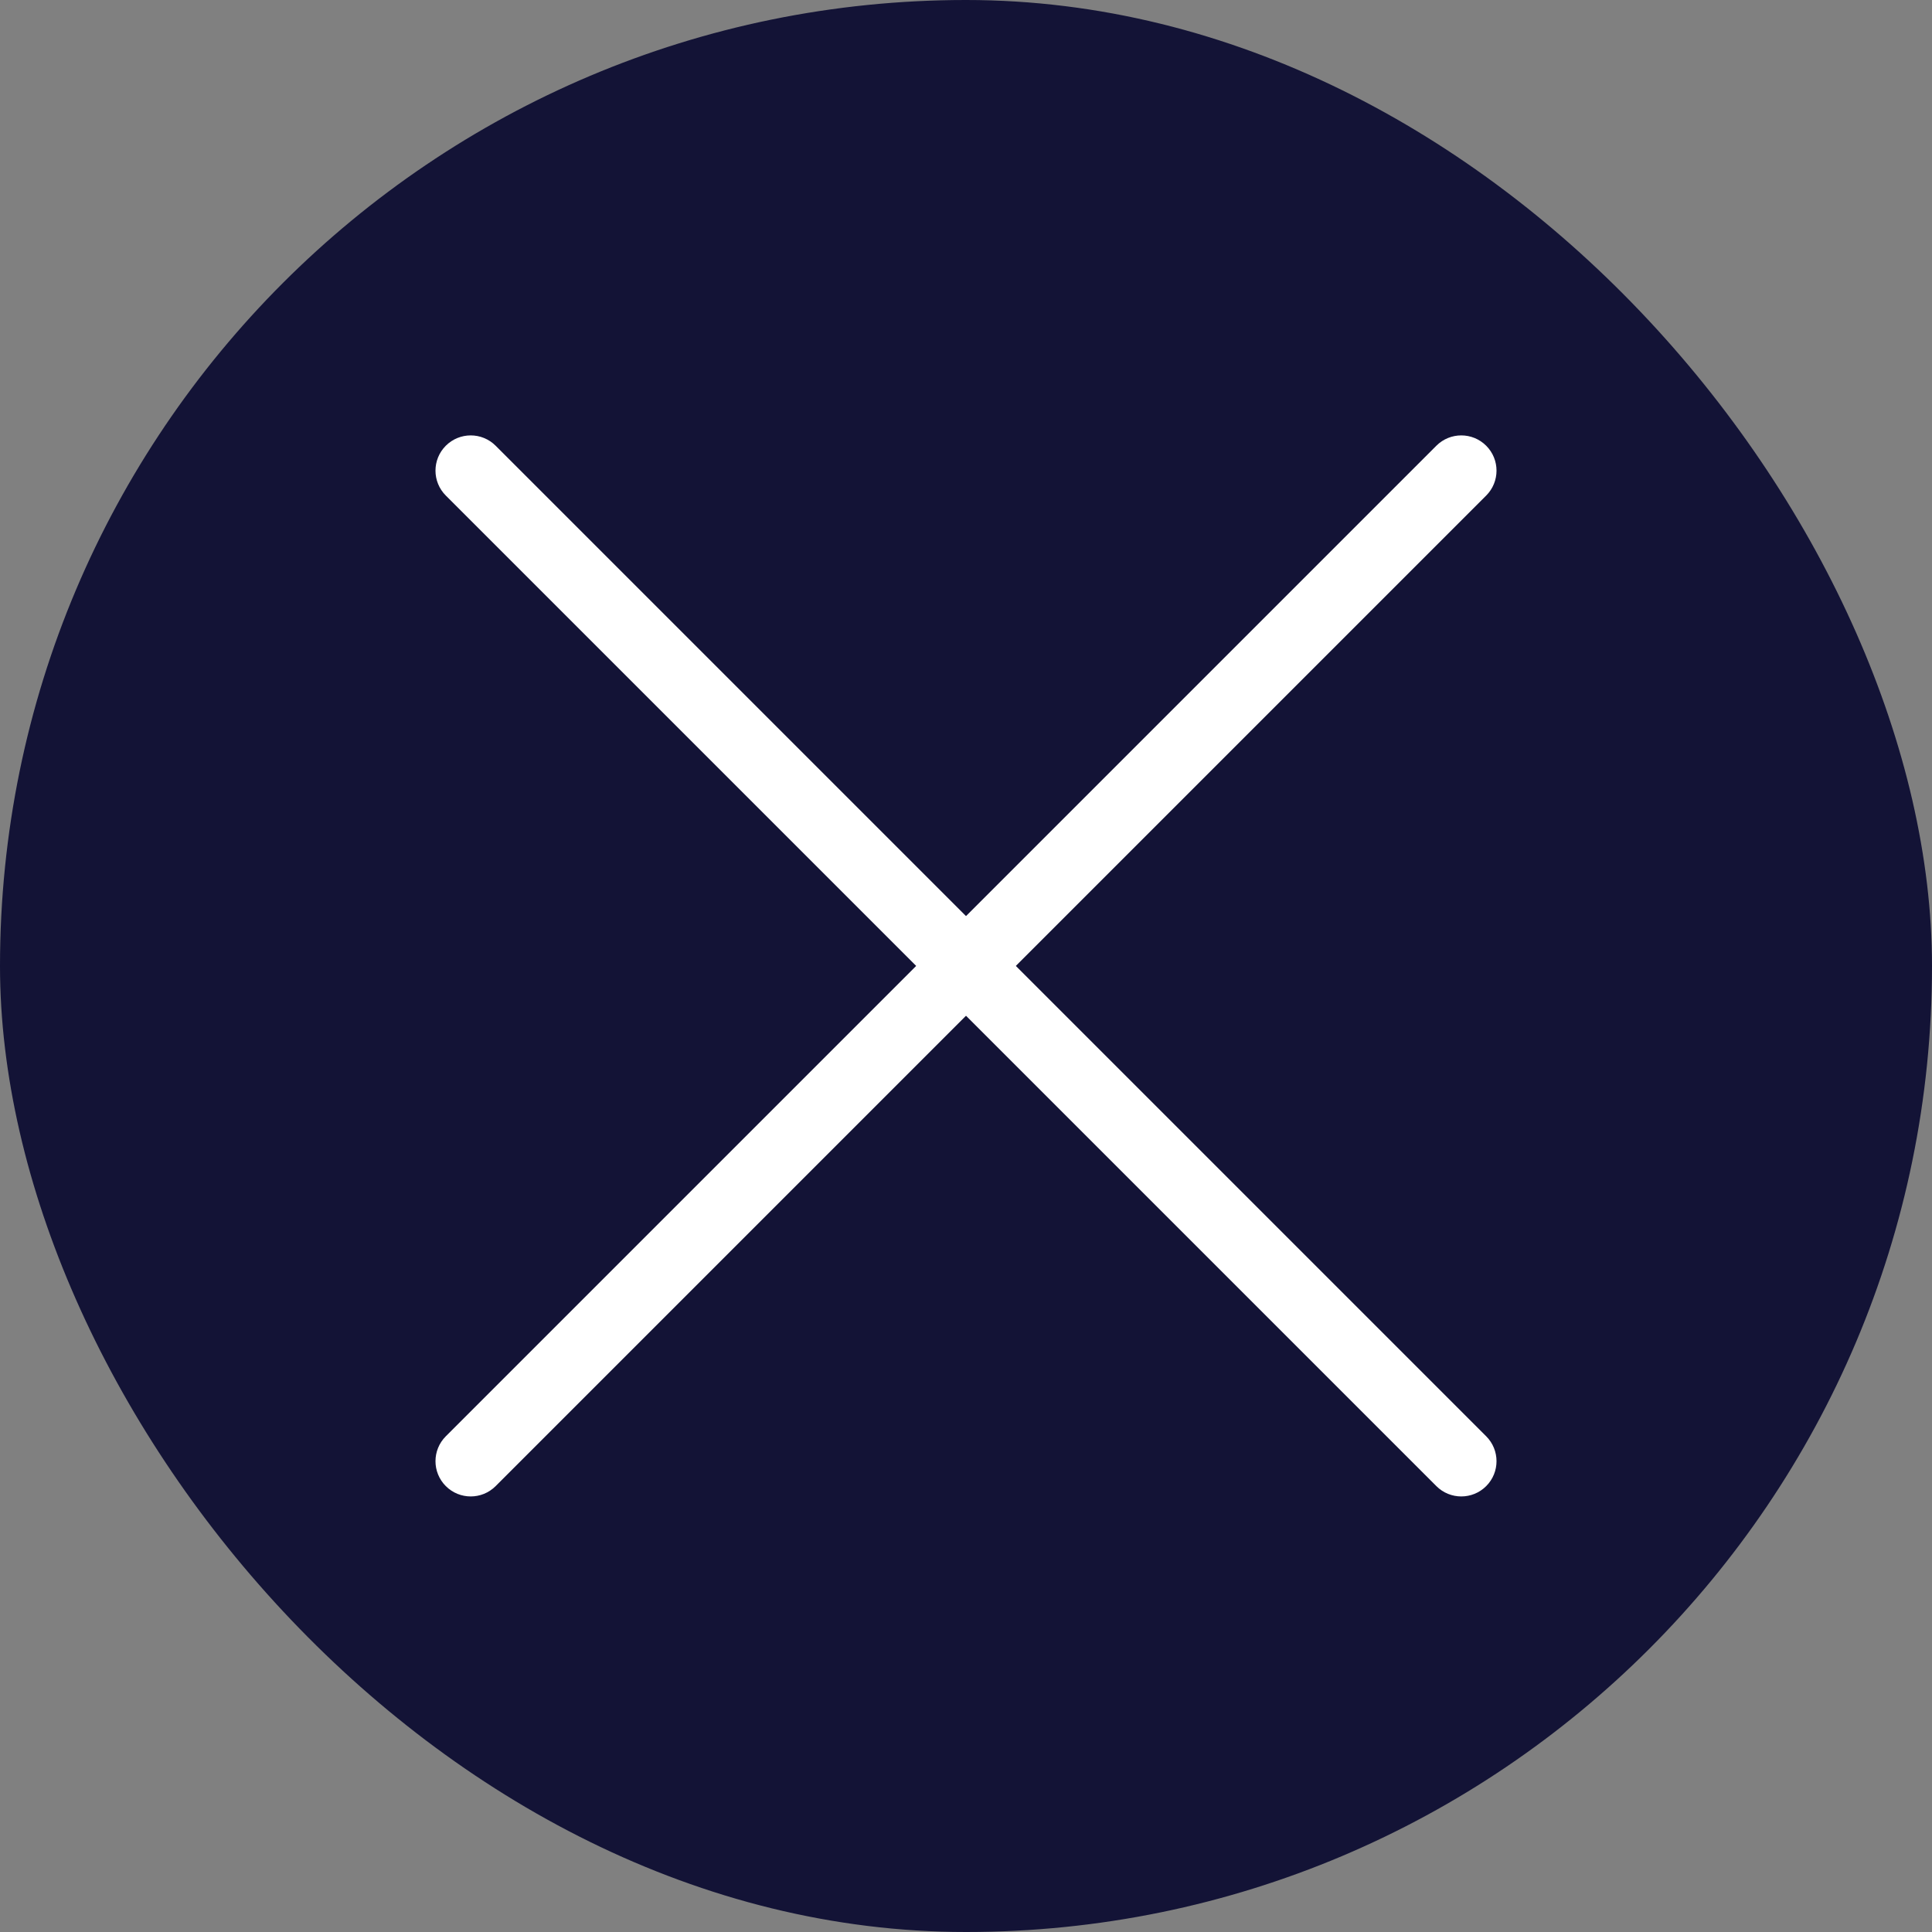<?xml version="1.0" encoding="UTF-8"?> <svg xmlns="http://www.w3.org/2000/svg" width="24" height="24" viewBox="0 0 24 24" fill="none"><rect x="0" y="0" width="24" height="24" fill="#808080" stroke="none"/><g clip-path="url(#clip0_495_20681)"><rect width="24" height="24" rx="12" fill="#131336"></rect><g clip-path="url(#clip1_495_20681)"><path fill-rule="evenodd" clip-rule="evenodd" d="M18.462 5.537C18.633 5.708 18.633 5.985 18.462 6.156L6.157 18.461C5.986 18.632 5.709 18.632 5.538 18.461C5.367 18.29 5.367 18.013 5.538 17.842L17.843 5.537C18.014 5.366 18.291 5.366 18.462 5.537Z" fill="white"></path><path fill-rule="evenodd" clip-rule="evenodd" d="M5.538 5.537C5.709 5.366 5.986 5.366 6.157 5.537L18.462 17.842C18.633 18.013 18.633 18.29 18.462 18.461C18.291 18.632 18.014 18.632 17.843 18.461L5.538 6.156C5.367 5.985 5.367 5.708 5.538 5.537Z" fill="white"></path></g></g><defs><clipPath id="clip0_495_20681"><rect width="24" height="24" fill="white"></rect></clipPath><clipPath id="clip1_495_20681"><rect width="14" height="14" fill="white" transform="translate(5 5)"></rect></clipPath></defs></svg> 